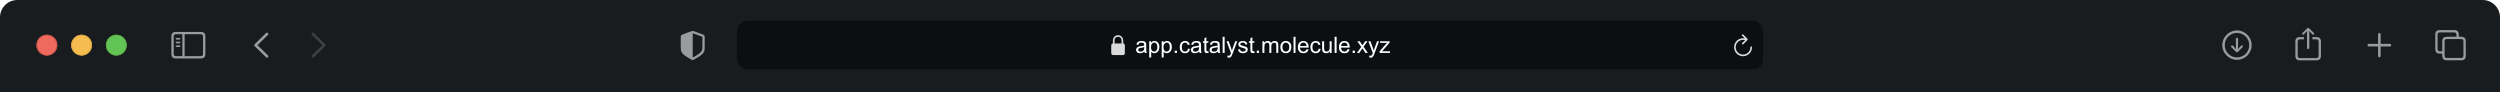 <svg width="1440" height="53" viewBox="0 0 1440 53" fill="none" xmlns="http://www.w3.org/2000/svg">
<path d="M0 10C0 4.477 4.477 0 10 0H1430C1435.52 0 1440 4.477 1440 10V53H0V10Z" fill="#191C1F"/>
<g clip-path="url(#clip0_1974_32615)">
<path d="M1288.5 34.473C1293.13 34.473 1296.97 30.629 1296.97 26.006C1296.97 21.374 1293.12 17.539 1288.49 17.539C1283.87 17.539 1280.03 21.374 1280.03 26.006C1280.03 30.629 1283.88 34.473 1288.5 34.473ZM1288.5 33.062C1284.58 33.062 1281.45 29.924 1281.45 26.006C1281.45 22.088 1284.57 18.95 1288.49 18.95C1292.41 18.95 1295.55 22.088 1295.56 26.006C1295.56 29.924 1292.42 33.062 1288.5 33.062ZM1288.5 21.781C1288.14 21.781 1287.88 22.038 1287.88 22.403V26.554L1287.94 28.305L1287.11 27.309L1286.13 26.313C1286.01 26.205 1285.86 26.13 1285.69 26.13C1285.35 26.13 1285.09 26.396 1285.09 26.728C1285.09 26.902 1285.14 27.052 1285.25 27.16L1288.02 29.924C1288.18 30.09 1288.33 30.156 1288.5 30.156C1288.68 30.156 1288.83 30.081 1288.99 29.924L1291.75 27.16C1291.86 27.052 1291.93 26.902 1291.93 26.728C1291.93 26.396 1291.66 26.13 1291.32 26.13C1291.14 26.13 1290.99 26.197 1290.88 26.313L1289.9 27.309L1289.06 28.314L1289.12 26.554V22.403C1289.12 22.038 1288.87 21.781 1288.5 21.781Z" fill="#999C9F"/>
<path d="M1329.5 28.267C1329.86 28.267 1330.16 27.968 1330.16 27.619V19.094L1330.11 17.849L1330.67 18.439L1331.92 19.783C1332.04 19.916 1332.21 19.982 1332.37 19.982C1332.72 19.982 1332.98 19.733 1332.98 19.393C1332.98 19.219 1332.91 19.086 1332.79 18.961L1329.98 16.255C1329.82 16.089 1329.67 16.031 1329.5 16.031C1329.33 16.031 1329.18 16.089 1329.02 16.255L1326.21 18.961C1326.09 19.086 1326.01 19.219 1326.01 19.393C1326.01 19.733 1326.27 19.982 1326.61 19.982C1326.78 19.982 1326.95 19.916 1327.07 19.783L1328.33 18.439L1328.89 17.849L1328.84 19.094V27.619C1328.84 27.968 1329.14 28.267 1329.5 28.267ZM1324.74 34.766H1334.26C1335.99 34.766 1336.86 33.903 1336.86 32.193V23.909C1336.86 22.199 1335.99 21.335 1334.26 21.335H1331.94V22.672H1334.23C1335.05 22.672 1335.53 23.12 1335.53 23.983V32.118C1335.53 32.981 1335.05 33.43 1334.23 33.43H1324.75C1323.92 33.43 1323.47 32.981 1323.47 32.118V23.983C1323.47 23.12 1323.92 22.672 1324.75 22.672H1327.05V21.335H1324.74C1323 21.335 1322.13 22.199 1322.13 23.909V32.193C1322.13 33.903 1323 34.766 1324.74 34.766Z" fill="#999C9F"/>
<path d="M1370.5 33.002C1370.91 33.002 1371.25 32.678 1371.25 32.28V26.76H1376.61C1377.01 26.76 1377.35 26.419 1377.35 26.013C1377.35 25.606 1377.01 25.274 1376.61 25.274H1371.25V19.746C1371.25 19.347 1370.91 19.023 1370.5 19.023C1370.09 19.023 1369.76 19.347 1369.76 19.746V25.274H1364.39C1363.99 25.274 1363.65 25.606 1363.65 26.013C1363.65 26.419 1363.99 26.76 1364.39 26.76H1369.76V32.28C1369.76 32.678 1370.09 33.002 1370.5 33.002Z" fill="#999C9F"/>
<path d="M1405.32 30.875H1406.74V32.145C1406.74 33.855 1407.61 34.718 1409.35 34.718H1417.68C1419.41 34.718 1420.28 33.855 1420.28 32.145V23.745C1420.28 22.035 1419.41 21.171 1417.68 21.171H1416.26V19.901C1416.26 18.191 1415.38 17.328 1413.66 17.328H1405.32C1403.58 17.328 1402.72 18.191 1402.72 19.901V28.302C1402.72 30.012 1403.58 30.875 1405.32 30.875ZM1405.34 29.539C1404.51 29.539 1404.05 29.09 1404.05 28.227V19.976C1404.05 19.113 1404.51 18.665 1405.34 18.665H1413.63C1414.46 18.665 1414.92 19.113 1414.92 19.976V21.171H1409.35C1407.61 21.171 1406.74 22.026 1406.74 23.745V29.539H1405.34ZM1409.37 33.382C1408.54 33.382 1408.08 32.934 1408.08 32.07V23.819C1408.08 22.956 1408.54 22.508 1409.37 22.508H1417.66C1418.48 22.508 1418.95 22.956 1418.95 23.819V32.07C1418.95 32.934 1418.48 33.382 1417.66 33.382H1409.37Z" fill="#999C9F"/>
</g>
<g clip-path="url(#clip1_1974_32615)">
<path d="M153.264 32.991L146.682 26.566C146.524 26.409 146.441 26.218 146.441 26.01C146.441 25.794 146.532 25.587 146.69 25.454L153.264 19.021C153.405 18.88 153.588 18.797 153.804 18.797C154.235 18.797 154.559 19.129 154.559 19.561C154.559 19.76 154.476 19.959 154.343 20.1L148.3 26.01L154.343 31.92C154.476 32.062 154.559 32.252 154.559 32.46C154.559 32.892 154.235 33.215 153.804 33.215C153.588 33.215 153.405 33.132 153.264 32.991Z" fill="#999C9F"/>
<path d="M180.196 33.224C180.412 33.224 180.595 33.141 180.736 32.999L187.318 26.566C187.476 26.409 187.559 26.218 187.559 26.01C187.559 25.794 187.476 25.595 187.318 25.454L180.744 19.029C180.595 18.88 180.412 18.797 180.196 18.797C179.765 18.797 179.441 19.129 179.441 19.561C179.441 19.76 179.524 19.959 179.657 20.1L185.7 26.01L179.657 31.92C179.524 32.062 179.441 32.252 179.441 32.46C179.441 32.892 179.765 33.224 180.196 33.224Z" fill="#3D4043"/>
</g>
<path d="M101.32 33.657H115.68C117.423 33.657 118.287 32.794 118.287 31.084V20.948C118.287 19.238 117.423 18.375 115.68 18.375H101.32C99.585 18.375 98.713 19.23 98.713 20.948V31.084C98.713 32.802 99.585 33.657 101.32 33.657ZM101.336 32.32C100.506 32.32 100.05 31.88 100.05 31.017V21.015C100.05 20.151 100.506 19.711 101.336 19.711H105.039V32.32H101.336ZM115.664 19.711C116.485 19.711 116.95 20.151 116.95 21.015V31.017C116.95 31.88 116.485 32.32 115.664 32.32H106.342V19.711H115.664ZM103.437 22.791C103.694 22.791 103.91 22.567 103.91 22.326C103.91 22.077 103.694 21.861 103.437 21.861H101.66C101.411 21.861 101.187 22.077 101.187 22.326C101.187 22.567 101.411 22.791 101.66 22.791H103.437ZM103.437 24.941C103.694 24.941 103.91 24.717 103.91 24.468C103.91 24.219 103.694 24.011 103.437 24.011H101.66C101.411 24.011 101.187 24.219 101.187 24.468C101.187 24.717 101.411 24.941 101.66 24.941H103.437ZM103.437 27.082C103.694 27.082 103.91 26.875 103.91 26.626C103.91 26.377 103.694 26.161 103.437 26.161H101.66C101.411 26.161 101.187 26.377 101.187 26.626C101.187 26.875 101.411 27.082 101.66 27.082H103.437Z" fill="#999C9F"/>
<g filter="url(#filter0_i_1974_32615)">
<path fill-rule="evenodd" clip-rule="evenodd" d="M27 32C30.314 32 33 29.314 33 26C33 22.686 30.314 20 27 20C23.686 20 21 22.686 21 26C21 29.314 23.686 32 27 32Z" fill="#EE6A5F"/>
</g>
<path d="M32.75 26C32.75 29.176 30.176 31.75 27 31.75C23.824 31.75 21.25 29.176 21.25 26C21.25 22.824 23.824 20.25 27 20.25C30.176 20.25 32.75 22.824 32.75 26Z" stroke="#CE5347" stroke-width="0.5"/>
<g filter="url(#filter1_i_1974_32615)">
<path fill-rule="evenodd" clip-rule="evenodd" d="M47 32C50.314 32 53 29.314 53 26C53 22.686 50.314 20 47 20C43.686 20 41 22.686 41 26C41 29.314 43.686 32 47 32Z" fill="#F5BD4F"/>
</g>
<path d="M52.75 26C52.75 29.176 50.176 31.75 47 31.75C43.824 31.75 41.25 29.176 41.25 26C41.25 22.824 43.824 20.25 47 20.25C50.176 20.25 52.75 22.824 52.75 26Z" stroke="#D6A243" stroke-width="0.5"/>
<g filter="url(#filter2_i_1974_32615)">
<path fill-rule="evenodd" clip-rule="evenodd" d="M67 32C70.314 32 73 29.314 73 26C73 22.686 70.314 20 67 20C63.686 20 61 22.686 61 26C61 29.314 63.686 32 67 32Z" fill="#61C454"/>
</g>
<path d="M72.75 26C72.75 29.176 70.176 31.75 67 31.75C63.824 31.75 61.25 29.176 61.25 26C61.25 22.824 63.824 20.25 67 20.25C70.176 20.25 72.75 22.824 72.75 26Z" stroke="#58A942" stroke-width="0.5"/>
<g clip-path="url(#clip2_1974_32615)">
<path d="M399 34.611C399.133 34.611 399.349 34.562 399.556 34.445C404.279 31.797 405.898 30.677 405.898 27.647V21.297C405.898 20.425 405.524 20.151 404.819 19.852C403.839 19.446 400.677 18.309 399.697 17.968C399.473 17.894 399.232 17.844 399 17.844C398.768 17.844 398.527 17.91 398.311 17.968C397.332 18.25 394.161 19.454 393.181 19.852C392.484 20.143 392.102 20.425 392.102 21.297V27.647C392.102 30.677 393.729 31.789 398.444 34.445C398.66 34.562 398.867 34.611 399 34.611ZM399.332 19.255C400.585 19.753 403.018 20.633 404.304 21.073C404.528 21.156 404.578 21.272 404.578 21.554V27.34C404.578 29.905 403.35 30.577 399.515 32.91C399.274 33.059 399.141 33.101 399.008 33.109V19.18C399.091 19.18 399.199 19.205 399.332 19.255Z" fill="#999C9F"/>
<rect x="424.5" y="12" width="591" height="28" rx="6" fill="#0C0F12"/>
<g clip-path="url(#clip3_1974_32615)">
<path d="M641.211 31.713H646.789C647.545 31.713 647.914 31.338 647.914 30.518V26.217C647.914 25.479 647.609 25.098 646.982 25.033V23.557C646.982 21.348 645.535 20.281 644 20.281C642.465 20.281 641.018 21.348 641.018 23.557V25.062C640.443 25.15 640.086 25.525 640.086 26.217V30.518C640.086 31.338 640.455 31.713 641.211 31.713ZM641.961 23.434C641.961 21.963 642.904 21.184 644 21.184C645.096 21.184 646.039 21.963 646.039 23.434V25.027L641.961 25.033V23.434Z" fill="#DBDBDC"/>
<path d="M659.17 29.669C658.747 30.028 658.338 30.282 657.945 30.43C657.556 30.578 657.137 30.652 656.688 30.652C655.947 30.652 655.378 30.473 654.98 30.113C654.583 29.749 654.384 29.285 654.384 28.723C654.384 28.393 654.458 28.092 654.606 27.821C654.758 27.546 654.955 27.326 655.196 27.161C655.442 26.996 655.717 26.871 656.021 26.787C656.246 26.727 656.584 26.67 657.037 26.615C657.96 26.505 658.639 26.374 659.075 26.222C659.079 26.065 659.081 25.966 659.081 25.923C659.081 25.458 658.973 25.13 658.757 24.939C658.465 24.681 658.032 24.552 657.456 24.552C656.919 24.552 656.521 24.648 656.263 24.838C656.009 25.024 655.82 25.356 655.698 25.834L654.581 25.682C654.682 25.204 654.849 24.819 655.082 24.527C655.315 24.231 655.651 24.004 656.091 23.848C656.531 23.687 657.041 23.606 657.621 23.606C658.197 23.606 658.664 23.674 659.024 23.81C659.384 23.945 659.648 24.116 659.817 24.324C659.987 24.527 660.105 24.785 660.173 25.098C660.211 25.293 660.23 25.644 660.23 26.152V27.675C660.23 28.738 660.253 29.41 660.3 29.694C660.351 29.973 660.448 30.242 660.592 30.5H659.398C659.28 30.263 659.204 29.986 659.17 29.669ZM659.075 27.117C658.66 27.286 658.038 27.43 657.208 27.548C656.739 27.616 656.407 27.692 656.212 27.777C656.017 27.861 655.867 27.986 655.761 28.151C655.655 28.312 655.603 28.492 655.603 28.691C655.603 28.996 655.717 29.25 655.945 29.453C656.178 29.656 656.517 29.757 656.961 29.757C657.401 29.757 657.792 29.662 658.135 29.472C658.478 29.277 658.73 29.012 658.891 28.678C659.013 28.42 659.075 28.039 659.075 27.536V27.117ZM661.955 33.084V23.759H662.996V24.635C663.242 24.292 663.519 24.036 663.828 23.867C664.137 23.693 664.511 23.606 664.951 23.606C665.527 23.606 666.035 23.755 666.475 24.051C666.915 24.347 667.247 24.766 667.471 25.308C667.696 25.845 667.808 26.435 667.808 27.079C667.808 27.768 667.683 28.39 667.433 28.945C667.188 29.495 666.828 29.918 666.354 30.214C665.885 30.506 665.389 30.652 664.869 30.652C664.488 30.652 664.145 30.572 663.841 30.411C663.54 30.25 663.293 30.047 663.098 29.802V33.084H661.955ZM662.99 27.168C662.99 28.035 663.166 28.676 663.517 29.091C663.868 29.506 664.293 29.713 664.793 29.713C665.301 29.713 665.734 29.499 666.094 29.072C666.458 28.64 666.64 27.974 666.64 27.072C666.64 26.213 666.462 25.57 666.107 25.143C665.755 24.715 665.334 24.502 664.844 24.502C664.357 24.502 663.925 24.73 663.549 25.187C663.176 25.64 662.99 26.3 662.99 27.168ZM669.14 33.084V23.759H670.181V24.635C670.426 24.292 670.703 24.036 671.012 23.867C671.321 23.693 671.696 23.606 672.136 23.606C672.711 23.606 673.219 23.755 673.659 24.051C674.099 24.347 674.431 24.766 674.656 25.308C674.88 25.845 674.992 26.435 674.992 27.079C674.992 27.768 674.867 28.39 674.618 28.945C674.372 29.495 674.013 29.918 673.539 30.214C673.069 30.506 672.574 30.652 672.053 30.652C671.672 30.652 671.33 30.572 671.025 30.411C670.724 30.25 670.477 30.047 670.282 29.802V33.084H669.14ZM670.174 27.168C670.174 28.035 670.35 28.676 670.701 29.091C671.052 29.506 671.478 29.713 671.977 29.713C672.485 29.713 672.919 29.499 673.278 29.072C673.642 28.64 673.824 27.974 673.824 27.072C673.824 26.213 673.646 25.57 673.291 25.143C672.94 24.715 672.519 24.502 672.028 24.502C671.541 24.502 671.11 24.73 670.733 25.187C670.361 25.64 670.174 26.3 670.174 27.168ZM676.648 30.5V29.199H677.949V30.5H676.648ZM684.289 28.031L685.413 28.177C685.29 28.951 684.975 29.558 684.467 29.998C683.963 30.434 683.343 30.652 682.607 30.652C681.684 30.652 680.942 30.352 680.379 29.751C679.82 29.146 679.541 28.28 679.541 27.155C679.541 26.427 679.662 25.79 679.903 25.244C680.144 24.698 680.51 24.29 681.001 24.019C681.496 23.744 682.034 23.606 682.613 23.606C683.345 23.606 683.944 23.793 684.41 24.165C684.875 24.533 685.174 25.058 685.305 25.739L684.194 25.911C684.088 25.458 683.9 25.117 683.629 24.889C683.362 24.66 683.039 24.546 682.658 24.546C682.082 24.546 681.615 24.753 681.255 25.168C680.895 25.578 680.715 26.23 680.715 27.123C680.715 28.029 680.889 28.687 681.236 29.097C681.583 29.508 682.036 29.713 682.594 29.713C683.043 29.713 683.417 29.575 683.718 29.3C684.018 29.025 684.209 28.602 684.289 28.031ZM690.737 29.669C690.314 30.028 689.906 30.282 689.512 30.43C689.123 30.578 688.704 30.652 688.255 30.652C687.515 30.652 686.945 30.473 686.548 30.113C686.15 29.749 685.951 29.285 685.951 28.723C685.951 28.393 686.025 28.092 686.173 27.821C686.325 27.546 686.522 27.326 686.763 27.161C687.009 26.996 687.284 26.871 687.589 26.787C687.813 26.727 688.151 26.67 688.604 26.615C689.527 26.505 690.206 26.374 690.642 26.222C690.646 26.065 690.648 25.966 690.648 25.923C690.648 25.458 690.54 25.13 690.324 24.939C690.032 24.681 689.599 24.552 689.023 24.552C688.486 24.552 688.088 24.648 687.83 24.838C687.576 25.024 687.388 25.356 687.265 25.834L686.148 25.682C686.249 25.204 686.416 24.819 686.649 24.527C686.882 24.231 687.218 24.004 687.658 23.848C688.099 23.687 688.608 23.606 689.188 23.606C689.764 23.606 690.231 23.674 690.591 23.81C690.951 23.945 691.215 24.116 691.385 24.324C691.554 24.527 691.672 24.785 691.74 25.098C691.778 25.293 691.797 25.644 691.797 26.152V27.675C691.797 28.738 691.82 29.41 691.867 29.694C691.918 29.973 692.015 30.242 692.159 30.5H690.966C690.847 30.263 690.771 29.986 690.737 29.669ZM690.642 27.117C690.227 27.286 689.605 27.43 688.776 27.548C688.306 27.616 687.974 27.692 687.779 27.777C687.584 27.861 687.434 27.986 687.328 28.151C687.223 28.312 687.17 28.492 687.17 28.691C687.17 28.996 687.284 29.25 687.512 29.453C687.745 29.656 688.084 29.757 688.528 29.757C688.968 29.757 689.36 29.662 689.702 29.472C690.045 29.277 690.297 29.012 690.458 28.678C690.58 28.42 690.642 28.039 690.642 27.536V27.117ZM696.017 29.478L696.182 30.487C695.861 30.555 695.573 30.589 695.319 30.589C694.904 30.589 694.583 30.523 694.354 30.392C694.125 30.261 693.965 30.09 693.872 29.878C693.778 29.662 693.732 29.211 693.732 28.526V24.648H692.894V23.759H693.732V22.089L694.868 21.404V23.759H696.017V24.648H694.868V28.589C694.868 28.915 694.887 29.125 694.925 29.218C694.968 29.311 695.033 29.385 695.122 29.44C695.215 29.495 695.346 29.523 695.516 29.523C695.643 29.523 695.81 29.508 696.017 29.478ZM701.488 29.669C701.064 30.028 700.656 30.282 700.262 30.43C699.873 30.578 699.454 30.652 699.006 30.652C698.265 30.652 697.696 30.473 697.298 30.113C696.9 29.749 696.701 29.285 696.701 28.723C696.701 28.393 696.775 28.092 696.924 27.821C697.076 27.546 697.273 27.326 697.514 27.161C697.759 26.996 698.034 26.871 698.339 26.787C698.563 26.727 698.902 26.67 699.355 26.615C700.277 26.505 700.956 26.374 701.392 26.222C701.397 26.065 701.399 25.966 701.399 25.923C701.399 25.458 701.291 25.13 701.075 24.939C700.783 24.681 700.349 24.552 699.774 24.552C699.236 24.552 698.838 24.648 698.58 24.838C698.326 25.024 698.138 25.356 698.015 25.834L696.898 25.682C697 25.204 697.167 24.819 697.4 24.527C697.632 24.231 697.969 24.004 698.409 23.848C698.849 23.687 699.359 23.606 699.939 23.606C700.514 23.606 700.982 23.674 701.342 23.81C701.701 23.945 701.966 24.116 702.135 24.324C702.304 24.527 702.423 24.785 702.49 25.098C702.529 25.293 702.548 25.644 702.548 26.152V27.675C702.548 28.738 702.571 29.41 702.617 29.694C702.668 29.973 702.766 30.242 702.909 30.5H701.716C701.598 30.263 701.521 29.986 701.488 29.669ZM701.392 27.117C700.978 27.286 700.356 27.43 699.526 27.548C699.056 27.616 698.724 27.692 698.53 27.777C698.335 27.861 698.185 27.986 698.079 28.151C697.973 28.312 697.92 28.492 697.92 28.691C697.92 28.996 698.034 29.25 698.263 29.453C698.496 29.656 698.834 29.757 699.279 29.757C699.719 29.757 700.11 29.662 700.453 29.472C700.796 29.277 701.047 29.012 701.208 28.678C701.331 28.42 701.392 28.039 701.392 27.536V27.117ZM704.248 30.5V21.194H705.39V30.5H704.248ZM707.065 33.096L706.938 32.023C707.187 32.091 707.405 32.125 707.592 32.125C707.845 32.125 708.049 32.083 708.201 31.998C708.353 31.913 708.478 31.795 708.575 31.643C708.647 31.528 708.764 31.245 708.925 30.792C708.946 30.729 708.98 30.635 709.026 30.513L706.468 23.759H707.699L709.102 27.663C709.284 28.158 709.447 28.678 709.591 29.224C709.722 28.699 709.879 28.187 710.061 27.688L711.502 23.759H712.644L710.08 30.614C709.805 31.355 709.591 31.865 709.439 32.144C709.236 32.521 709.003 32.796 708.74 32.969C708.478 33.147 708.165 33.236 707.801 33.236C707.581 33.236 707.336 33.189 707.065 33.096ZM713.106 28.488L714.236 28.31C714.3 28.763 714.475 29.11 714.763 29.351C715.055 29.592 715.461 29.713 715.982 29.713C716.507 29.713 716.896 29.607 717.15 29.395C717.404 29.18 717.531 28.928 717.531 28.64C717.531 28.382 717.419 28.179 717.194 28.031C717.038 27.929 716.648 27.8 716.026 27.644C715.188 27.432 714.607 27.25 714.281 27.098C713.959 26.941 713.714 26.727 713.544 26.456C713.379 26.181 713.297 25.879 713.297 25.549C713.297 25.248 713.365 24.971 713.5 24.717C713.64 24.459 713.828 24.245 714.065 24.076C714.243 23.945 714.484 23.835 714.789 23.746C715.098 23.653 715.428 23.606 715.779 23.606C716.308 23.606 716.771 23.683 717.169 23.835C717.571 23.987 717.867 24.195 718.058 24.457C718.248 24.715 718.379 25.062 718.451 25.498L717.334 25.65C717.283 25.303 717.135 25.033 716.89 24.838C716.648 24.643 716.306 24.546 715.861 24.546C715.337 24.546 714.962 24.633 714.738 24.806C714.514 24.98 714.401 25.183 714.401 25.416C714.401 25.564 714.448 25.697 714.541 25.815C714.634 25.938 714.78 26.04 714.979 26.12C715.093 26.162 715.43 26.26 715.988 26.412C716.797 26.628 717.359 26.806 717.677 26.945C717.998 27.081 718.25 27.28 718.432 27.542C718.614 27.804 718.705 28.13 718.705 28.52C718.705 28.9 718.593 29.26 718.369 29.599C718.149 29.933 717.829 30.193 717.41 30.379C716.991 30.561 716.517 30.652 715.988 30.652C715.112 30.652 714.444 30.47 713.982 30.106C713.525 29.742 713.233 29.203 713.106 28.488ZM722.506 29.478L722.671 30.487C722.35 30.555 722.062 30.589 721.808 30.589C721.393 30.589 721.072 30.523 720.843 30.392C720.615 30.261 720.454 30.09 720.361 29.878C720.268 29.662 720.221 29.211 720.221 28.526V24.648H719.383V23.759H720.221V22.089L721.357 21.404V23.759H722.506V24.648H721.357V28.589C721.357 28.915 721.376 29.125 721.414 29.218C721.457 29.311 721.522 29.385 721.611 29.44C721.704 29.495 721.835 29.523 722.005 29.523C722.132 29.523 722.299 29.508 722.506 29.478ZM723.901 30.5V29.199H725.203V30.5H723.901ZM727.144 30.5V23.759H728.166V24.705C728.377 24.375 728.659 24.11 729.01 23.911C729.361 23.708 729.761 23.606 730.21 23.606C730.709 23.606 731.117 23.71 731.435 23.918C731.756 24.125 731.983 24.415 732.114 24.787C732.647 24 733.341 23.606 734.196 23.606C734.865 23.606 735.379 23.793 735.739 24.165C736.098 24.533 736.278 25.102 736.278 25.873V30.5H735.142V26.253C735.142 25.796 735.104 25.468 735.028 25.27C734.956 25.066 734.822 24.904 734.628 24.781C734.433 24.658 734.205 24.597 733.942 24.597C733.468 24.597 733.075 24.755 732.761 25.073C732.448 25.386 732.292 25.89 732.292 26.584V30.5H731.149V26.12C731.149 25.612 731.056 25.231 730.87 24.977C730.684 24.724 730.379 24.597 729.956 24.597C729.634 24.597 729.336 24.681 729.061 24.851C728.79 25.02 728.593 25.267 728.47 25.593C728.348 25.919 728.286 26.389 728.286 27.002V30.5H727.144ZM737.496 27.129C737.496 25.881 737.843 24.956 738.537 24.355C739.116 23.856 739.823 23.606 740.657 23.606C741.584 23.606 742.341 23.911 742.929 24.52C743.517 25.126 743.812 25.963 743.812 27.034C743.812 27.902 743.68 28.585 743.418 29.084C743.16 29.58 742.781 29.965 742.282 30.24C741.787 30.515 741.245 30.652 740.657 30.652C739.713 30.652 738.949 30.35 738.365 29.745C737.786 29.14 737.496 28.268 737.496 27.129ZM738.67 27.129C738.67 27.993 738.858 28.64 739.235 29.072C739.612 29.499 740.085 29.713 740.657 29.713C741.224 29.713 741.696 29.497 742.072 29.065C742.449 28.634 742.637 27.976 742.637 27.091C742.637 26.258 742.447 25.627 742.066 25.2C741.689 24.768 741.22 24.552 740.657 24.552C740.085 24.552 739.612 24.766 739.235 25.193C738.858 25.621 738.67 26.266 738.67 27.129ZM745.08 30.5V21.194H746.222V30.5H745.08ZM752.563 28.329L753.743 28.475C753.557 29.165 753.212 29.7 752.709 30.081C752.205 30.462 751.562 30.652 750.779 30.652C749.793 30.652 749.01 30.35 748.43 29.745C747.855 29.135 747.567 28.283 747.567 27.186C747.567 26.052 747.859 25.172 748.443 24.546C749.027 23.92 749.784 23.606 750.715 23.606C751.617 23.606 752.353 23.913 752.924 24.527C753.496 25.14 753.781 26.004 753.781 27.117C753.781 27.184 753.779 27.286 753.775 27.421H748.748C748.79 28.162 748.999 28.729 749.376 29.123C749.753 29.516 750.222 29.713 750.785 29.713C751.204 29.713 751.562 29.603 751.858 29.383C752.154 29.163 752.389 28.811 752.563 28.329ZM748.811 26.482H752.575C752.524 25.915 752.381 25.49 752.144 25.206C751.78 24.766 751.308 24.546 750.728 24.546C750.203 24.546 749.761 24.721 749.401 25.073C749.046 25.424 748.849 25.894 748.811 26.482ZM759.531 28.031L760.655 28.177C760.532 28.951 760.217 29.558 759.709 29.998C759.205 30.434 758.585 30.652 757.849 30.652C756.926 30.652 756.184 30.352 755.621 29.751C755.062 29.146 754.783 28.28 754.783 27.155C754.783 26.427 754.904 25.79 755.145 25.244C755.386 24.698 755.752 24.29 756.243 24.019C756.738 23.744 757.276 23.606 757.855 23.606C758.587 23.606 759.186 23.793 759.652 24.165C760.117 24.533 760.415 25.058 760.547 25.739L759.436 25.911C759.33 25.458 759.142 25.117 758.871 24.889C758.604 24.66 758.281 24.546 757.9 24.546C757.324 24.546 756.857 24.753 756.497 25.168C756.137 25.578 755.957 26.23 755.957 27.123C755.957 28.029 756.131 28.687 756.478 29.097C756.825 29.508 757.278 29.713 757.836 29.713C758.285 29.713 758.659 29.575 758.96 29.3C759.26 29.025 759.451 28.602 759.531 28.031ZM765.998 30.5V29.51C765.473 30.271 764.76 30.652 763.859 30.652C763.461 30.652 763.089 30.576 762.742 30.424C762.399 30.271 762.143 30.081 761.974 29.852C761.809 29.62 761.692 29.336 761.625 29.002C761.578 28.778 761.555 28.422 761.555 27.936V23.759H762.697V27.498C762.697 28.094 762.721 28.496 762.767 28.704C762.839 29.004 762.991 29.241 763.224 29.415C763.457 29.584 763.745 29.669 764.087 29.669C764.43 29.669 764.752 29.582 765.052 29.408C765.353 29.23 765.564 28.991 765.687 28.691C765.814 28.386 765.877 27.946 765.877 27.371V23.759H767.02V30.5H765.998ZM768.739 30.5V21.194H769.882V30.5H768.739ZM776.222 28.329L777.402 28.475C777.216 29.165 776.871 29.7 776.368 30.081C775.864 30.462 775.221 30.652 774.438 30.652C773.452 30.652 772.669 30.35 772.089 29.745C771.514 29.135 771.226 28.283 771.226 27.186C771.226 26.052 771.518 25.172 772.102 24.546C772.686 23.92 773.444 23.606 774.375 23.606C775.276 23.606 776.012 23.913 776.584 24.527C777.155 25.14 777.44 26.004 777.44 27.117C777.44 27.184 777.438 27.286 777.434 27.421H772.407C772.449 28.162 772.659 28.729 773.035 29.123C773.412 29.516 773.882 29.713 774.444 29.713C774.863 29.713 775.221 29.603 775.517 29.383C775.813 29.163 776.048 28.811 776.222 28.329ZM772.47 26.482H776.234C776.184 25.915 776.04 25.49 775.803 25.206C775.439 24.766 774.967 24.546 774.387 24.546C773.863 24.546 773.42 24.721 773.061 25.073C772.705 25.424 772.508 25.894 772.47 26.482ZM779.115 30.5V29.199H780.416V30.5H779.115ZM781.596 30.5L784.059 26.996L781.78 23.759H783.208L784.243 25.339C784.437 25.64 784.594 25.892 784.712 26.095C784.899 25.815 785.07 25.568 785.227 25.352L786.363 23.759H787.728L785.398 26.933L787.905 30.5H786.502L785.119 28.405L784.751 27.84L782.98 30.5H781.596ZM788.755 33.096L788.628 32.023C788.877 32.091 789.095 32.125 789.282 32.125C789.535 32.125 789.739 32.083 789.891 31.998C790.043 31.913 790.168 31.795 790.265 31.643C790.337 31.528 790.454 31.245 790.615 30.792C790.636 30.729 790.67 30.635 790.716 30.513L788.158 23.759H789.389L790.792 27.663C790.974 28.158 791.137 28.678 791.281 29.224C791.412 28.699 791.569 28.187 791.751 27.688L793.192 23.759H794.334L791.77 30.614C791.495 31.355 791.281 31.865 791.129 32.144C790.926 32.521 790.693 32.796 790.43 32.969C790.168 33.147 789.855 33.236 789.491 33.236C789.271 33.236 789.026 33.189 788.755 33.096ZM794.65 30.5V29.573L798.941 24.648C798.455 24.673 798.025 24.686 797.653 24.686H794.904V23.759H800.414V24.514L796.764 28.793L796.06 29.573C796.572 29.535 797.052 29.516 797.501 29.516H800.617V30.5H794.65Z" fill="white"/>
</g>
<path d="M1003.78 25.619C1003.93 25.619 1004.04 25.572 1004.12 25.484L1006.54 23.059C1006.64 22.959 1006.68 22.842 1006.68 22.707C1006.68 22.578 1006.63 22.449 1006.54 22.355L1004.12 19.906C1004.04 19.812 1003.92 19.766 1003.78 19.766C1003.52 19.766 1003.32 19.977 1003.32 20.246C1003.32 20.369 1003.37 20.486 1003.45 20.58L1005.01 22.115C1004.68 22.057 1004.34 22.021 1004 22.021C1001.13 22.021 998.82 24.324 998.82 27.195C998.82 30.072 1001.13 32.381 1004 32.381C1006.87 32.381 1009.17 30.072 1009.17 27.195C1009.17 26.914 1008.97 26.709 1008.69 26.709C1008.41 26.709 1008.23 26.914 1008.23 27.195C1008.23 29.551 1006.35 31.438 1004 31.438C1001.65 31.438 999.764 29.551 999.764 27.195C999.764 24.846 1001.65 22.965 1004 22.965C1004.45 22.965 1004.86 23 1005.21 23.076L1003.46 24.816C1003.37 24.91 1003.32 25.027 1003.32 25.15C1003.32 25.42 1003.52 25.619 1003.78 25.619Z" fill="#DBDBDC"/>
</g>
<defs>
<filter id="filter0_i_1974_32615" x="21" y="20" width="12" height="12" filterUnits="userSpaceOnUse" color-interpolation-filters="sRGB">
<feFlood flood-opacity="0" result="BackgroundImageFix"/>
<feBlend mode="normal" in="SourceGraphic" in2="BackgroundImageFix" result="shape"/>
<feColorMatrix in="SourceAlpha" type="matrix" values="0 0 0 0 0 0 0 0 0 0 0 0 0 0 0 0 0 0 127 0" result="hardAlpha"/>
<feOffset/>
<feGaussianBlur stdDeviation="3"/>
<feComposite in2="hardAlpha" operator="arithmetic" k2="-1" k3="1"/>
<feColorMatrix type="matrix" values="0 0 0 0 0.925 0 0 0 0 0.427 0 0 0 0 0.384 0 0 0 1 0"/>
<feBlend mode="normal" in2="shape" result="effect1_innerShadow_1974_32615"/>
</filter>
<filter id="filter1_i_1974_32615" x="41" y="20" width="12" height="12" filterUnits="userSpaceOnUse" color-interpolation-filters="sRGB">
<feFlood flood-opacity="0" result="BackgroundImageFix"/>
<feBlend mode="normal" in="SourceGraphic" in2="BackgroundImageFix" result="shape"/>
<feColorMatrix in="SourceAlpha" type="matrix" values="0 0 0 0 0 0 0 0 0 0 0 0 0 0 0 0 0 0 127 0" result="hardAlpha"/>
<feOffset/>
<feGaussianBlur stdDeviation="3"/>
<feComposite in2="hardAlpha" operator="arithmetic" k2="-1" k3="1"/>
<feColorMatrix type="matrix" values="0 0 0 0 0.961 0 0 0 0 0.769 0 0 0 0 0.318 0 0 0 1 0"/>
<feBlend mode="normal" in2="shape" result="effect1_innerShadow_1974_32615"/>
</filter>
<filter id="filter2_i_1974_32615" x="61" y="20" width="12" height="12" filterUnits="userSpaceOnUse" color-interpolation-filters="sRGB">
<feFlood flood-opacity="0" result="BackgroundImageFix"/>
<feBlend mode="normal" in="SourceGraphic" in2="BackgroundImageFix" result="shape"/>
<feColorMatrix in="SourceAlpha" type="matrix" values="0 0 0 0 0 0 0 0 0 0 0 0 0 0 0 0 0 0 127 0" result="hardAlpha"/>
<feOffset/>
<feGaussianBlur stdDeviation="3"/>
<feComposite in2="hardAlpha" operator="arithmetic" k2="-1" k3="1"/>
<feColorMatrix type="matrix" values="0 0 0 0 0.408 0 0 0 0 0.8 0 0 0 0 0.345 0 0 0 1 0"/>
<feBlend mode="normal" in2="shape" result="effect1_innerShadow_1974_32615"/>
</filter>
<clipPath id="clip0_1974_32615">
<rect width="156" height="28" fill="white" transform="translate(1272 12)"/>
</clipPath>
<clipPath id="clip1_1974_32615">
<rect width="66" height="28" fill="white" transform="translate(134 12)"/>
</clipPath>
<clipPath id="clip2_1974_32615">
<rect width="675" height="28" fill="white" transform="translate(382.5 12)"/>
</clipPath>
<clipPath id="clip3_1974_32615">
<rect x="640.086" y="18.5" width="160.828" height="15" fill="white"/>
</clipPath>
</defs>
</svg>
